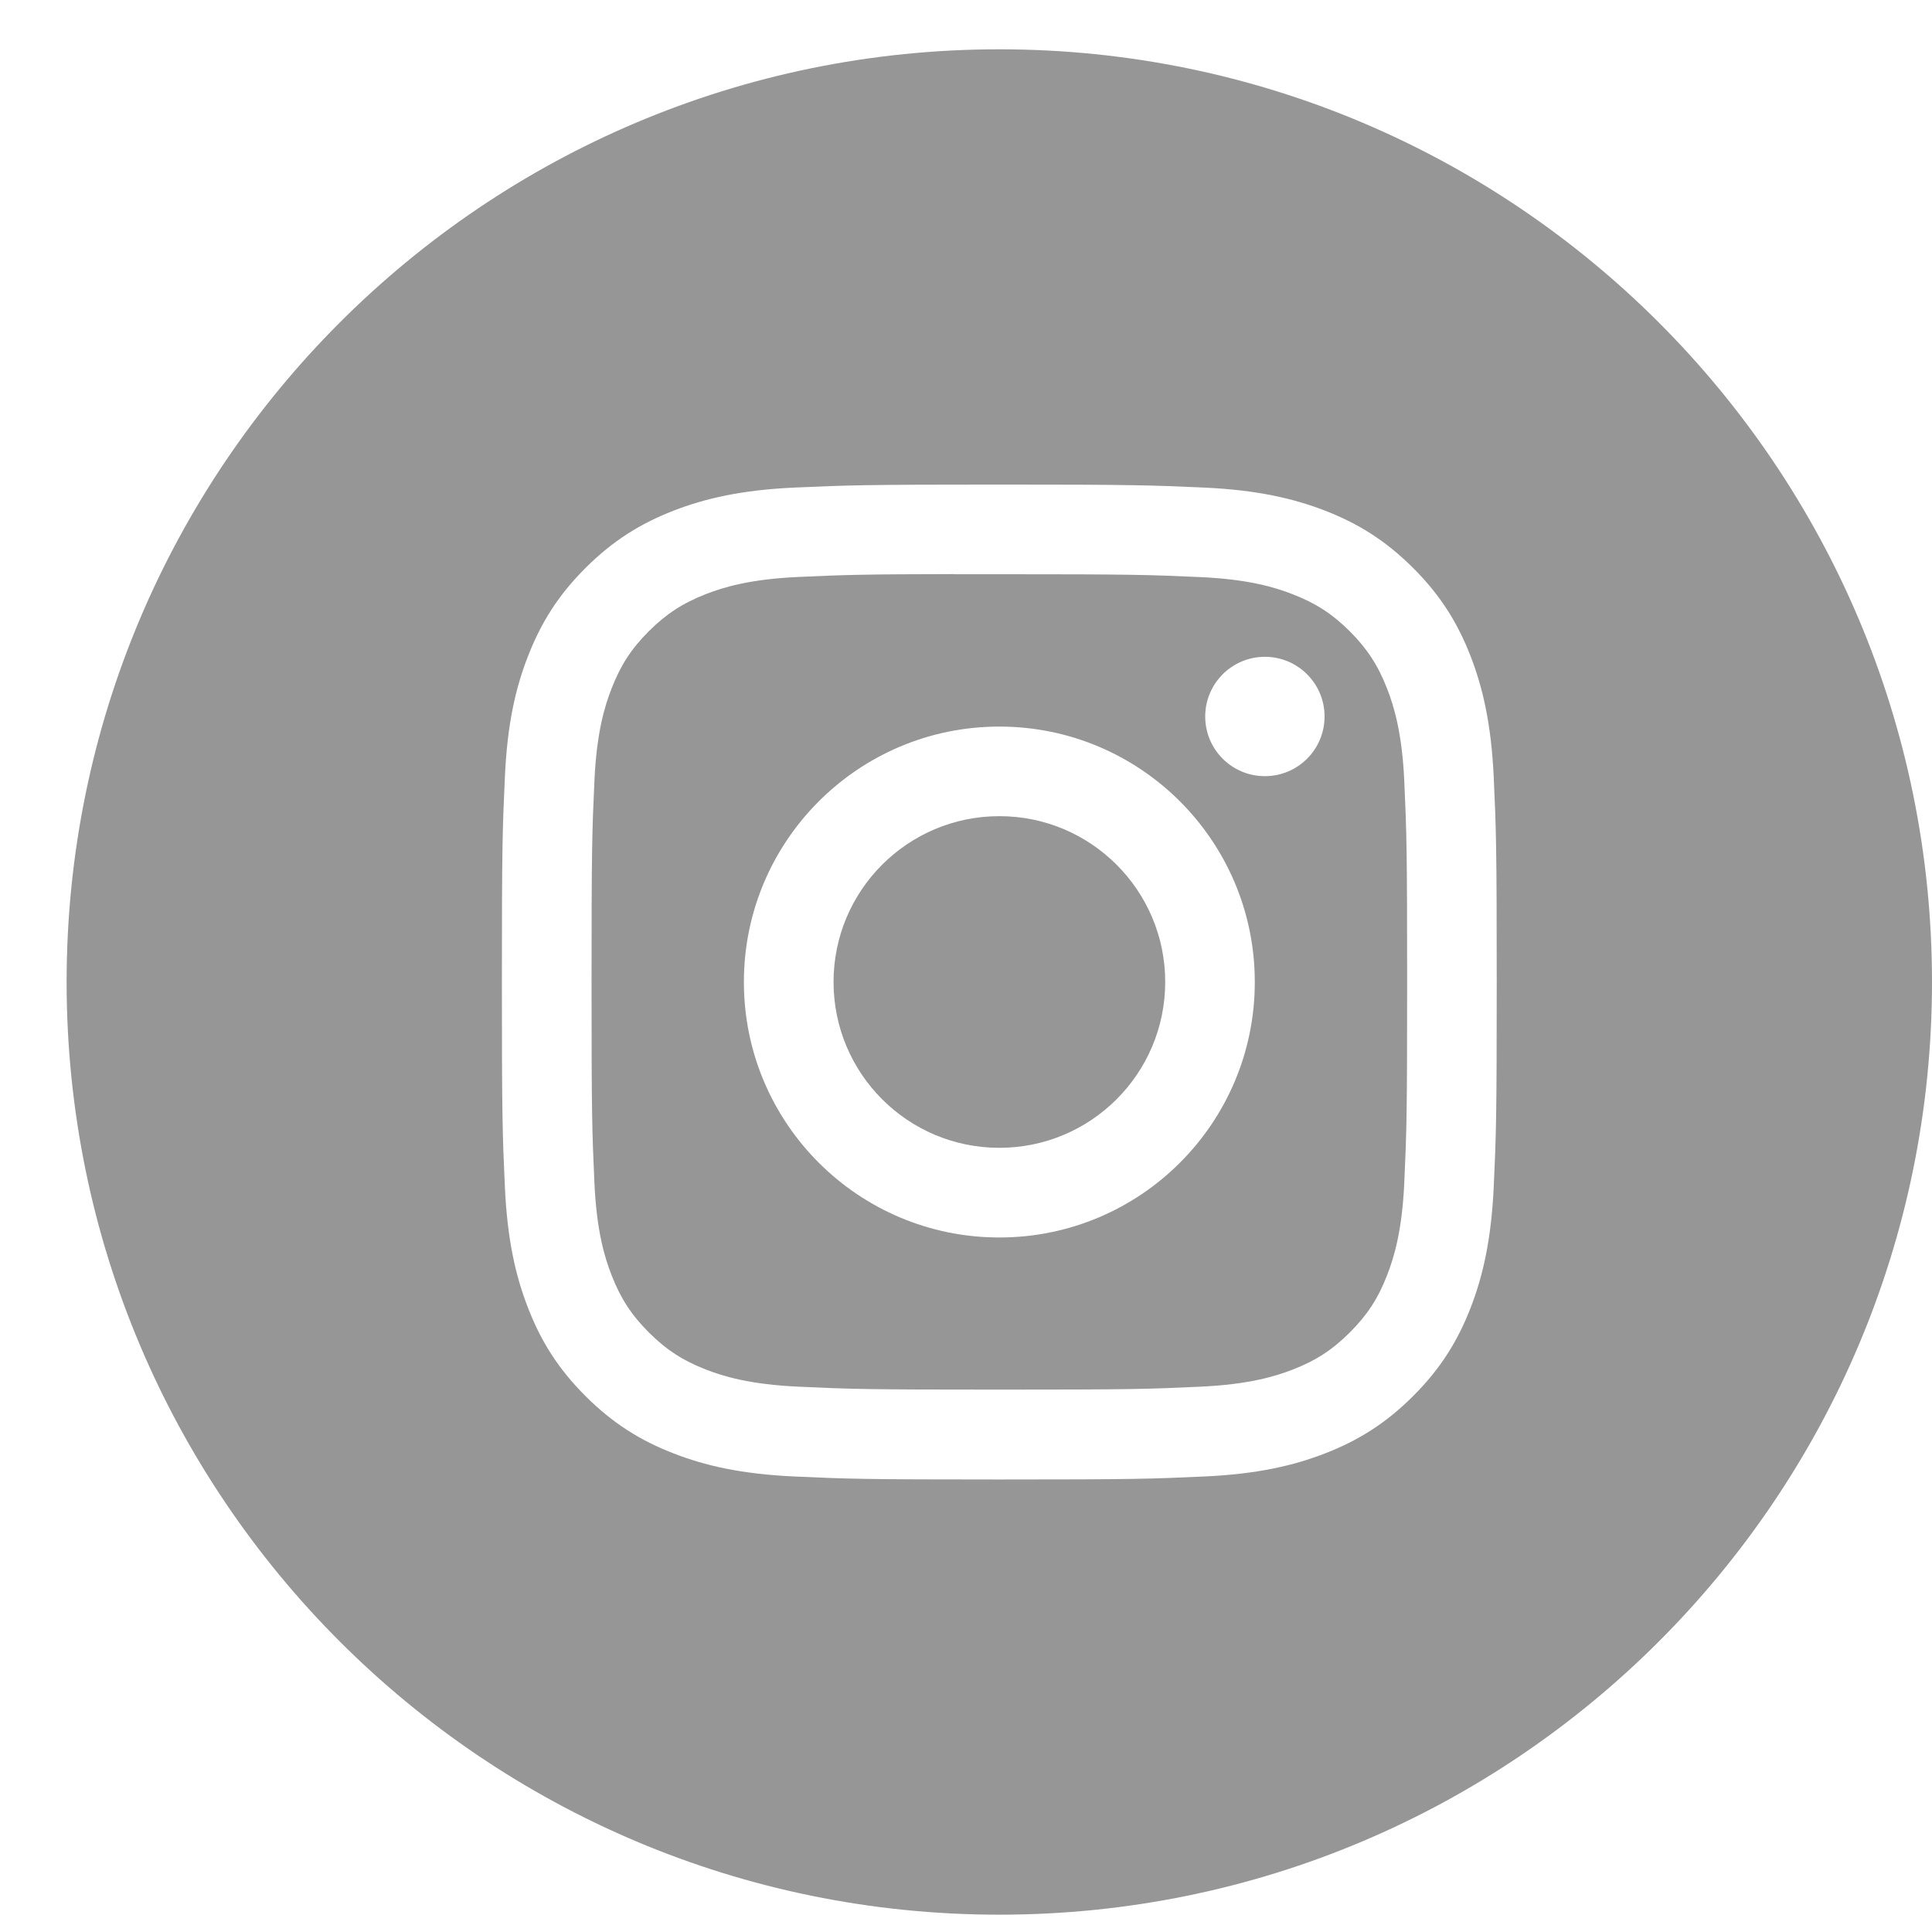 <svg width="27" height="27" viewBox="0 0 27 27" fill="none" xmlns="http://www.w3.org/2000/svg">
<path fill-rule="evenodd" clip-rule="evenodd" d="M13.966 0.689C6.767 0.689 0.931 6.525 0.931 13.724C0.931 20.923 6.767 26.758 13.966 26.758C21.164 26.758 27 20.923 27 13.724C27 6.525 21.164 0.689 13.966 0.689ZM11.1 6.814C11.841 6.781 12.078 6.772 13.966 6.772H13.964C15.853 6.772 16.089 6.781 16.83 6.814C17.57 6.848 18.076 6.966 18.519 7.137C18.977 7.315 19.363 7.552 19.75 7.939C20.137 8.325 20.374 8.713 20.552 9.171C20.723 9.613 20.84 10.118 20.875 10.858C20.909 11.599 20.917 11.836 20.917 13.724C20.917 15.612 20.909 15.849 20.875 16.59C20.84 17.33 20.723 17.835 20.552 18.277C20.374 18.735 20.137 19.122 19.75 19.509C19.364 19.895 18.976 20.134 18.519 20.311C18.077 20.483 17.571 20.6 16.831 20.634C16.09 20.668 15.854 20.676 13.965 20.676C12.078 20.676 11.841 20.668 11.099 20.634C10.359 20.6 9.854 20.483 9.412 20.311C8.955 20.134 8.567 19.895 8.181 19.509C7.794 19.122 7.556 18.735 7.379 18.277C7.207 17.835 7.09 17.33 7.056 16.59C7.022 15.848 7.014 15.612 7.014 13.724C7.014 11.836 7.022 11.599 7.056 10.858C7.089 10.118 7.206 9.613 7.379 9.17C7.557 8.713 7.794 8.325 8.181 7.939C8.567 7.553 8.955 7.315 9.412 7.137C9.854 6.966 10.36 6.848 11.1 6.814Z" fill="#969696"/>
<path fill-rule="evenodd" clip-rule="evenodd" d="M13.343 8.025C13.464 8.025 13.594 8.025 13.735 8.025L13.966 8.025C15.822 8.025 16.042 8.032 16.775 8.065C17.453 8.096 17.821 8.209 18.066 8.305C18.39 8.431 18.622 8.581 18.865 8.824C19.108 9.068 19.259 9.3 19.385 9.624C19.48 9.869 19.594 10.237 19.625 10.914C19.658 11.647 19.665 11.867 19.665 13.723C19.665 15.578 19.658 15.798 19.625 16.531C19.594 17.209 19.48 17.576 19.385 17.821C19.259 18.146 19.108 18.377 18.865 18.62C18.622 18.863 18.391 19.014 18.066 19.14C17.821 19.235 17.453 19.348 16.775 19.379C16.043 19.413 15.822 19.42 13.966 19.42C12.11 19.42 11.89 19.413 11.157 19.379C10.479 19.348 10.111 19.235 9.866 19.14C9.542 19.014 9.31 18.863 9.067 18.62C8.823 18.376 8.673 18.145 8.547 17.821C8.451 17.576 8.338 17.208 8.307 16.53C8.274 15.797 8.267 15.577 8.267 13.721C8.267 11.864 8.274 11.646 8.307 10.913C8.338 10.235 8.451 9.867 8.547 9.622C8.673 9.297 8.823 9.066 9.067 8.822C9.31 8.579 9.542 8.429 9.866 8.302C10.111 8.207 10.479 8.094 11.157 8.063C11.798 8.034 12.047 8.025 13.343 8.023V8.025ZM17.677 9.179C17.216 9.179 16.843 9.553 16.843 10.013C16.843 10.474 17.216 10.847 17.677 10.847C18.138 10.847 18.511 10.474 18.511 10.013C18.511 9.553 18.138 9.179 17.677 9.179V9.179ZM10.396 13.724C10.396 11.753 11.995 10.154 13.966 10.154C15.938 10.154 17.536 11.753 17.536 13.724C17.536 15.696 15.938 17.294 13.966 17.294C11.995 17.294 10.396 15.696 10.396 13.724Z" fill="#969696"/>
<path d="M13.966 11.406C15.246 11.406 16.284 12.444 16.284 13.723C16.284 15.003 15.246 16.041 13.966 16.041C12.686 16.041 11.649 15.003 11.649 13.723C11.649 12.444 12.686 11.406 13.966 11.406V11.406Z" fill="#969696"/>
</svg>
